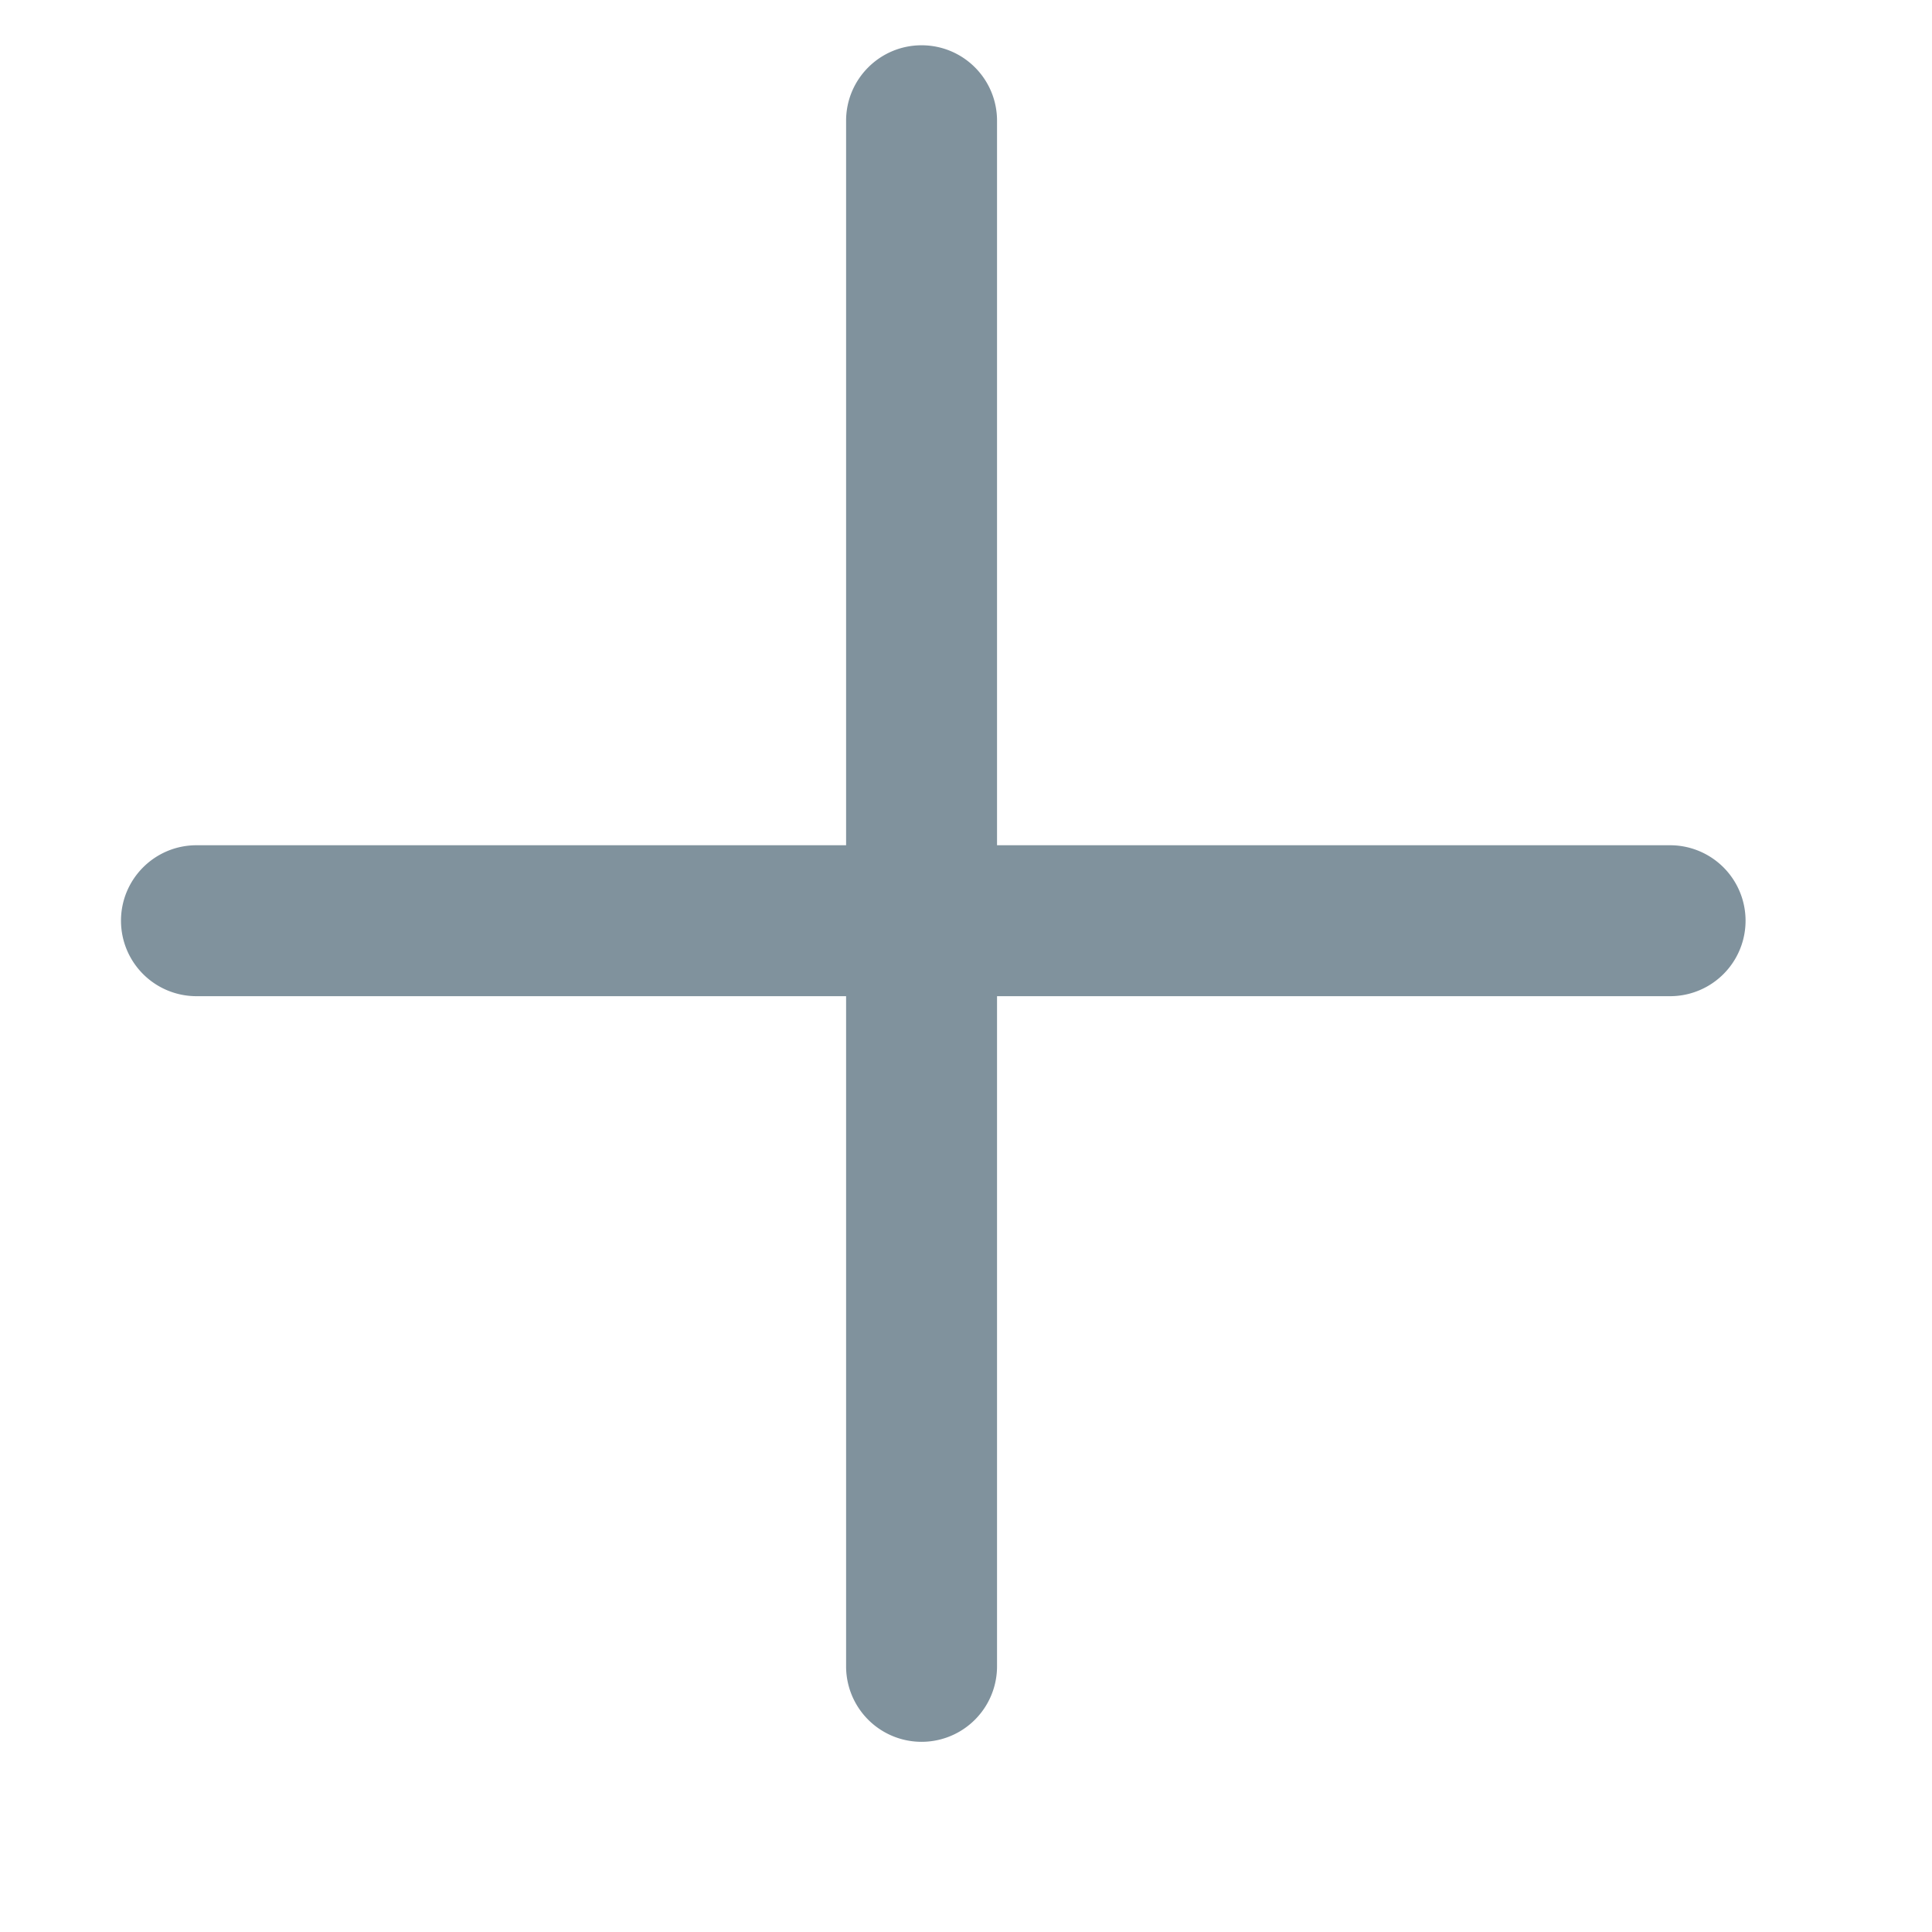 <svg xmlns="http://www.w3.org/2000/svg" width="16" height="16" fill="#80929D" viewBox="0 0 16 16">
  <path fill-rule="evenodd" d="M7.632.375c.346 0 .625.28.625.625v12.8a.625.625 0 1 1-1.25 0V1c0-.345.28-.625.625-.625Z" clip-rule="evenodd"/>
  <path fill-rule="evenodd" d="M1.002 7.625c0-.345.28-.625.625-.625h12.204a.625.625 0 1 1 0 1.25H1.627a.625.625 0 0 1-.625-.625Z" clip-rule="evenodd"/>
</svg>